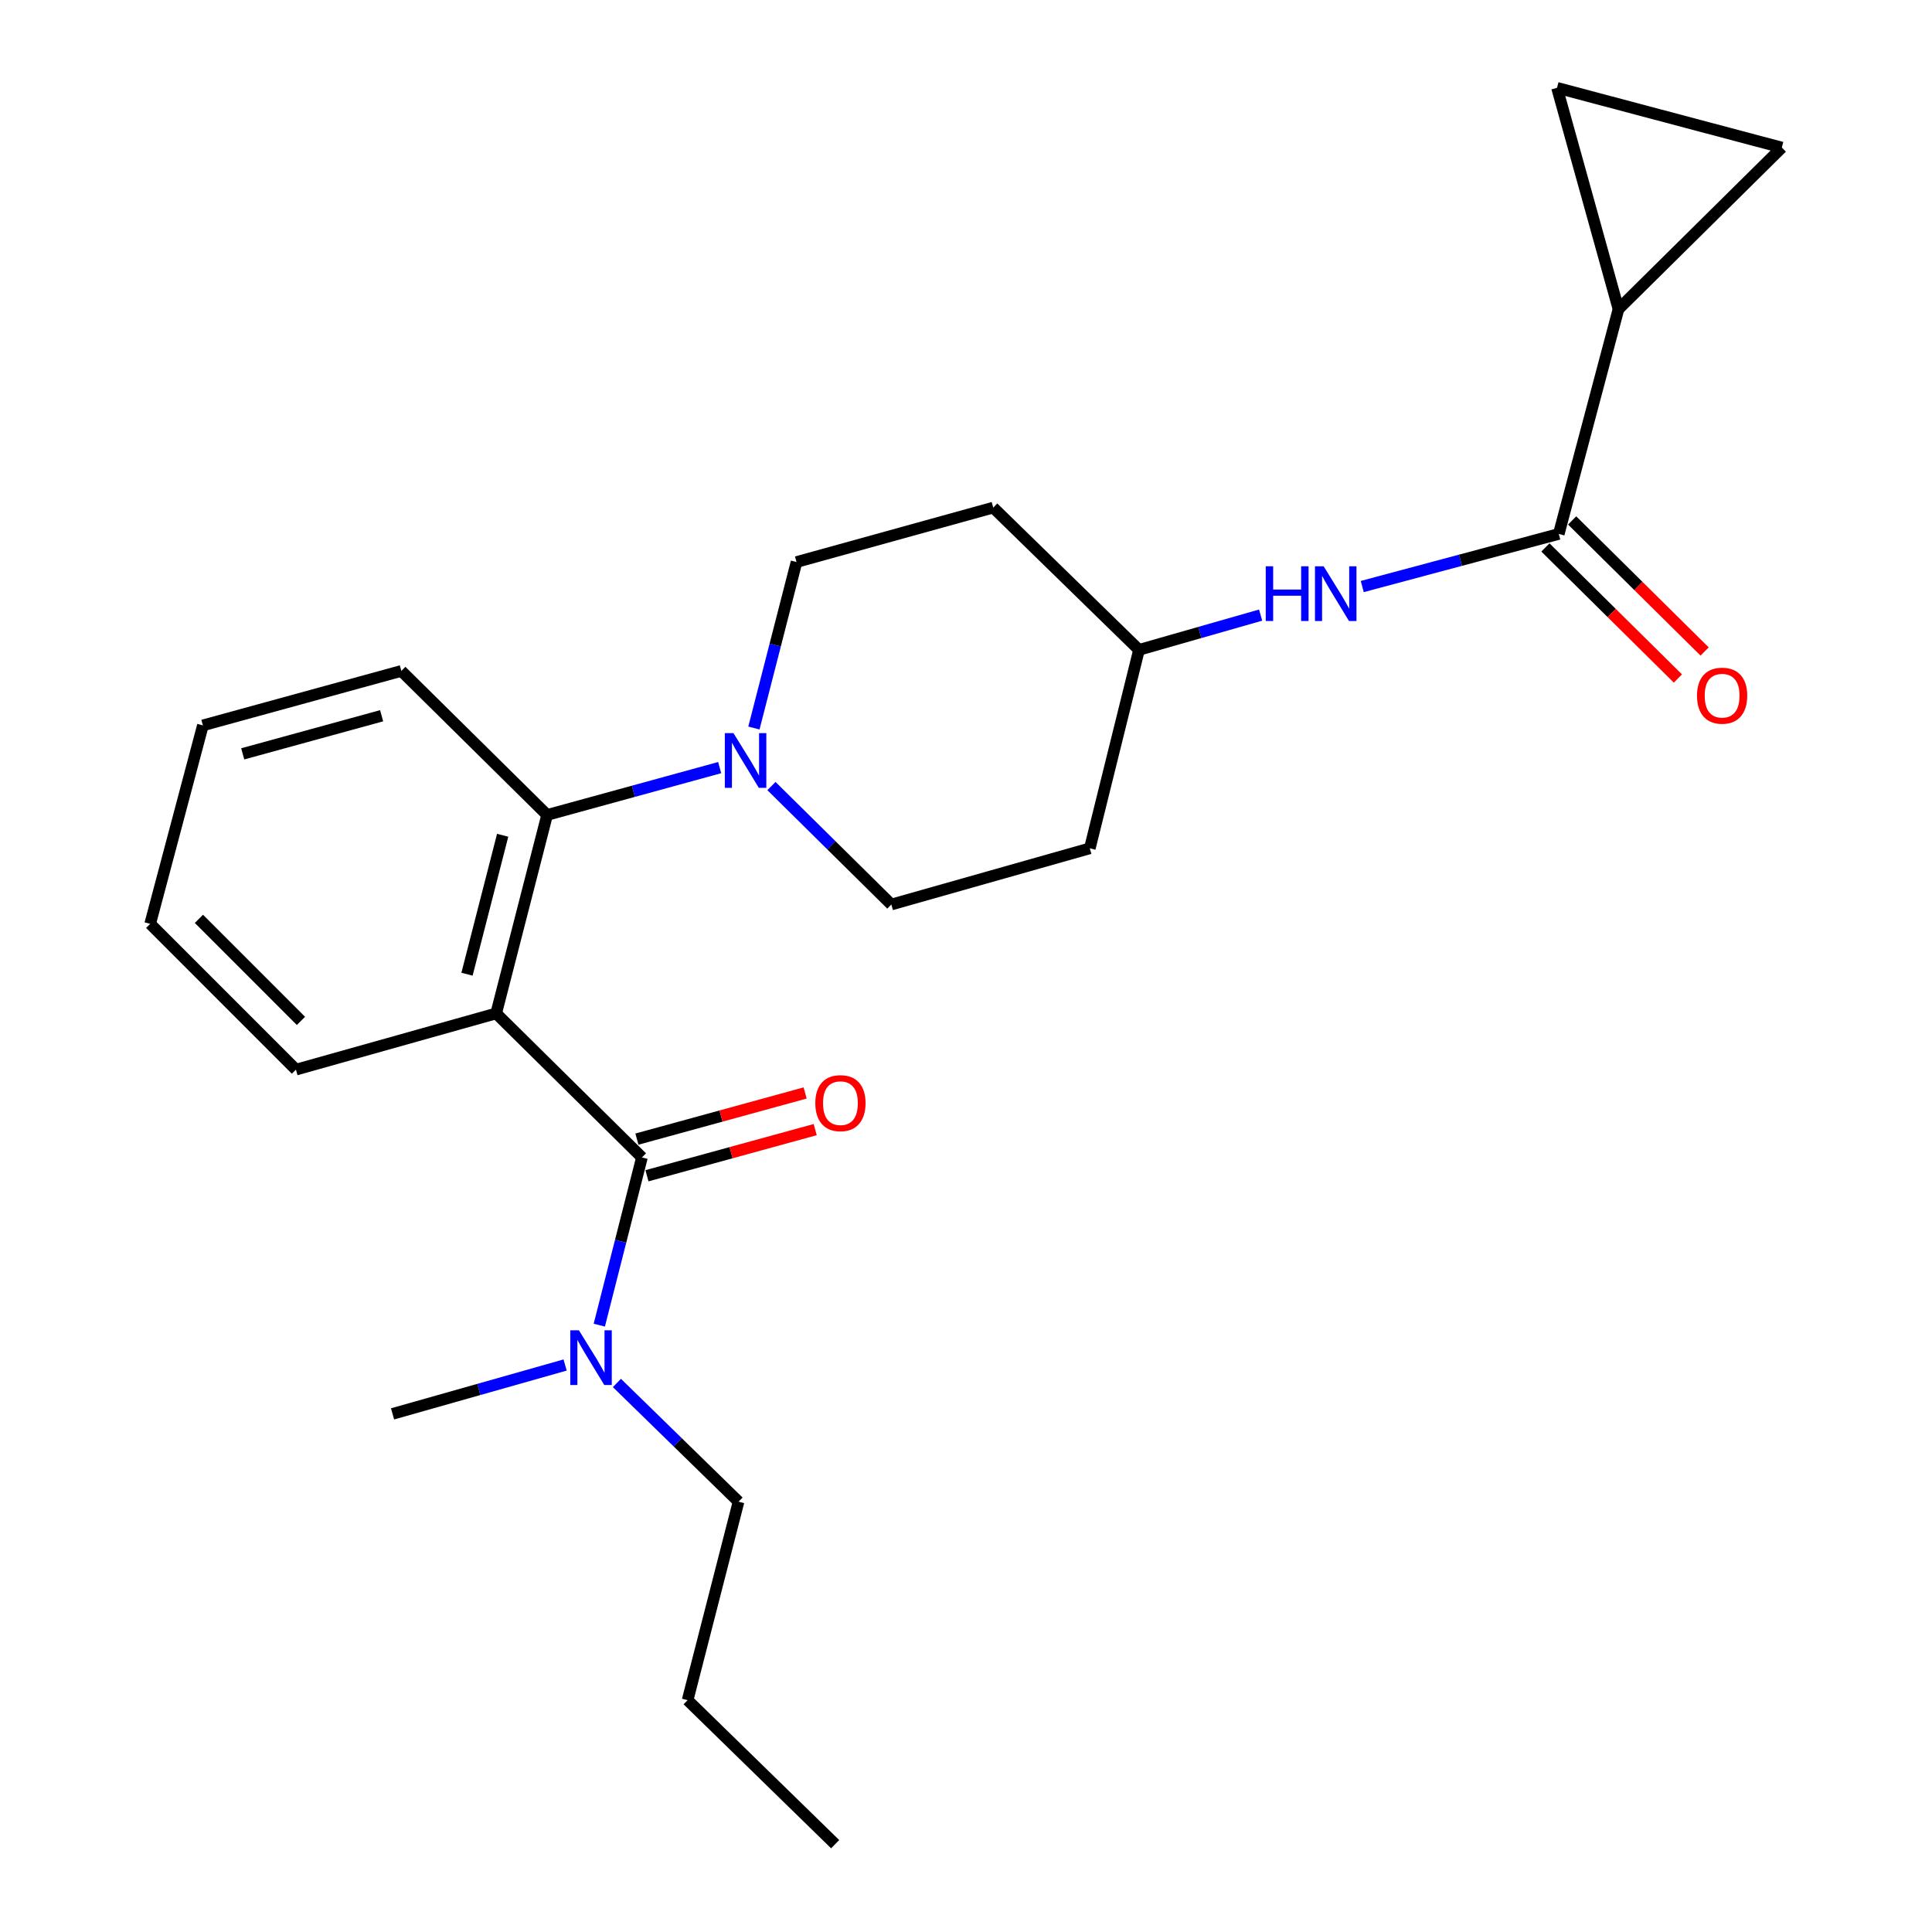 <?xml version='1.0' encoding='iso-8859-1'?>
<svg version='1.1' baseProfile='full'
              xmlns='http://www.w3.org/2000/svg'
                      xmlns:rdkit='http://www.rdkit.org/xml'
                      xmlns:xlink='http://www.w3.org/1999/xlink'
                  xml:space='preserve'
width='1000px' height='1000px' viewBox='0 0 1000 1000'>
<!-- END OF HEADER -->
<rect style='opacity:1.0;fill:#FFFFFF;stroke:none' width='1000' height='1000' x='0' y='0'> </rect>
<path class='bond-0' d='M 837.724,160.003 L 922.267,76.367' style='fill:none;fill-rule:evenodd;stroke:#000000;stroke-width:6px;stroke-linecap:butt;stroke-linejoin:miter;stroke-opacity:1' />
<path class='bond-1' d='M 837.724,160.003 L 805.904,45.455' style='fill:none;fill-rule:evenodd;stroke:#000000;stroke-width:6px;stroke-linecap:butt;stroke-linejoin:miter;stroke-opacity:1' />
<path class='bond-2' d='M 837.724,160.003 L 806.822,276.366' style='fill:none;fill-rule:evenodd;stroke:#000000;stroke-width:6px;stroke-linecap:butt;stroke-linejoin:miter;stroke-opacity:1' />
<path class='bond-3' d='M 705.094,303.594 L 755.958,289.98' style='fill:none;fill-rule:evenodd;stroke:#0000FF;stroke-width:6px;stroke-linecap:butt;stroke-linejoin:miter;stroke-opacity:1' />
<path class='bond-3' d='M 755.958,289.98 L 806.822,276.366' style='fill:none;fill-rule:evenodd;stroke:#000000;stroke-width:6px;stroke-linecap:butt;stroke-linejoin:miter;stroke-opacity:1' />
<path class='bond-4' d='M 652.499,318.376 L 621.023,327.371' style='fill:none;fill-rule:evenodd;stroke:#0000FF;stroke-width:6px;stroke-linecap:butt;stroke-linejoin:miter;stroke-opacity:1' />
<path class='bond-4' d='M 621.023,327.371 L 589.548,336.367' style='fill:none;fill-rule:evenodd;stroke:#000000;stroke-width:6px;stroke-linecap:butt;stroke-linejoin:miter;stroke-opacity:1' />
<path class='bond-5' d='M 799.906,283.357 L 834.191,317.275' style='fill:none;fill-rule:evenodd;stroke:#000000;stroke-width:6px;stroke-linecap:butt;stroke-linejoin:miter;stroke-opacity:1' />
<path class='bond-5' d='M 834.191,317.275 L 868.476,351.192' style='fill:none;fill-rule:evenodd;stroke:#FF0000;stroke-width:6px;stroke-linecap:butt;stroke-linejoin:miter;stroke-opacity:1' />
<path class='bond-5' d='M 813.738,269.375 L 848.023,303.292' style='fill:none;fill-rule:evenodd;stroke:#000000;stroke-width:6px;stroke-linecap:butt;stroke-linejoin:miter;stroke-opacity:1' />
<path class='bond-5' d='M 848.023,303.292 L 882.308,337.209' style='fill:none;fill-rule:evenodd;stroke:#FF0000;stroke-width:6px;stroke-linecap:butt;stroke-linejoin:miter;stroke-opacity:1' />
<path class='bond-6' d='M 922.267,76.367 L 805.904,45.455' style='fill:none;fill-rule:evenodd;stroke:#000000;stroke-width:6px;stroke-linecap:butt;stroke-linejoin:miter;stroke-opacity:1' />
<path class='bond-7' d='M 382.271,777.275 L 350.796,746.547' style='fill:none;fill-rule:evenodd;stroke:#000000;stroke-width:6px;stroke-linecap:butt;stroke-linejoin:miter;stroke-opacity:1' />
<path class='bond-7' d='M 350.796,746.547 L 319.321,715.82' style='fill:none;fill-rule:evenodd;stroke:#0000FF;stroke-width:6px;stroke-linecap:butt;stroke-linejoin:miter;stroke-opacity:1' />
<path class='bond-8' d='M 382.271,777.275 L 355.904,880.001' style='fill:none;fill-rule:evenodd;stroke:#000000;stroke-width:6px;stroke-linecap:butt;stroke-linejoin:miter;stroke-opacity:1' />
<path class='bond-9' d='M 332.269,599.087 L 321.231,642.492' style='fill:none;fill-rule:evenodd;stroke:#000000;stroke-width:6px;stroke-linecap:butt;stroke-linejoin:miter;stroke-opacity:1' />
<path class='bond-9' d='M 321.231,642.492 L 310.194,685.897' style='fill:none;fill-rule:evenodd;stroke:#0000FF;stroke-width:6px;stroke-linecap:butt;stroke-linejoin:miter;stroke-opacity:1' />
<path class='bond-10' d='M 334.871,608.571 L 378.407,596.629' style='fill:none;fill-rule:evenodd;stroke:#000000;stroke-width:6px;stroke-linecap:butt;stroke-linejoin:miter;stroke-opacity:1' />
<path class='bond-10' d='M 378.407,596.629 L 421.944,584.686' style='fill:none;fill-rule:evenodd;stroke:#FF0000;stroke-width:6px;stroke-linecap:butt;stroke-linejoin:miter;stroke-opacity:1' />
<path class='bond-10' d='M 329.668,589.603 L 373.204,577.661' style='fill:none;fill-rule:evenodd;stroke:#000000;stroke-width:6px;stroke-linecap:butt;stroke-linejoin:miter;stroke-opacity:1' />
<path class='bond-10' d='M 373.204,577.661 L 416.741,565.718' style='fill:none;fill-rule:evenodd;stroke:#FF0000;stroke-width:6px;stroke-linecap:butt;stroke-linejoin:miter;stroke-opacity:1' />
<path class='bond-11' d='M 332.269,599.087 L 256.817,524.542' style='fill:none;fill-rule:evenodd;stroke:#000000;stroke-width:6px;stroke-linecap:butt;stroke-linejoin:miter;stroke-opacity:1' />
<path class='bond-12' d='M 292.504,706.527 L 247.845,719.173' style='fill:none;fill-rule:evenodd;stroke:#0000FF;stroke-width:6px;stroke-linecap:butt;stroke-linejoin:miter;stroke-opacity:1' />
<path class='bond-12' d='M 247.845,719.173 L 203.187,731.818' style='fill:none;fill-rule:evenodd;stroke:#000000;stroke-width:6px;stroke-linecap:butt;stroke-linejoin:miter;stroke-opacity:1' />
<path class='bond-13' d='M 390.225,376.824 L 401.251,333.867' style='fill:none;fill-rule:evenodd;stroke:#0000FF;stroke-width:6px;stroke-linecap:butt;stroke-linejoin:miter;stroke-opacity:1' />
<path class='bond-13' d='M 401.251,333.867 L 412.277,290.91' style='fill:none;fill-rule:evenodd;stroke:#000000;stroke-width:6px;stroke-linecap:butt;stroke-linejoin:miter;stroke-opacity:1' />
<path class='bond-14' d='M 372.507,397.313 L 327.846,409.565' style='fill:none;fill-rule:evenodd;stroke:#0000FF;stroke-width:6px;stroke-linecap:butt;stroke-linejoin:miter;stroke-opacity:1' />
<path class='bond-14' d='M 327.846,409.565 L 283.185,421.817' style='fill:none;fill-rule:evenodd;stroke:#000000;stroke-width:6px;stroke-linecap:butt;stroke-linejoin:miter;stroke-opacity:1' />
<path class='bond-15' d='M 399.302,406.866 L 430.332,437.523' style='fill:none;fill-rule:evenodd;stroke:#0000FF;stroke-width:6px;stroke-linecap:butt;stroke-linejoin:miter;stroke-opacity:1' />
<path class='bond-15' d='M 430.332,437.523 L 461.362,468.18' style='fill:none;fill-rule:evenodd;stroke:#000000;stroke-width:6px;stroke-linecap:butt;stroke-linejoin:miter;stroke-opacity:1' />
<path class='bond-16' d='M 207.733,347.272 L 105.018,375.453' style='fill:none;fill-rule:evenodd;stroke:#000000;stroke-width:6px;stroke-linecap:butt;stroke-linejoin:miter;stroke-opacity:1' />
<path class='bond-16' d='M 197.53,370.467 L 125.629,390.194' style='fill:none;fill-rule:evenodd;stroke:#000000;stroke-width:6px;stroke-linecap:butt;stroke-linejoin:miter;stroke-opacity:1' />
<path class='bond-17' d='M 207.733,347.272 L 283.185,421.817' style='fill:none;fill-rule:evenodd;stroke:#000000;stroke-width:6px;stroke-linecap:butt;stroke-linejoin:miter;stroke-opacity:1' />
<path class='bond-18' d='M 105.018,375.453 L 77.733,478.179' style='fill:none;fill-rule:evenodd;stroke:#000000;stroke-width:6px;stroke-linecap:butt;stroke-linejoin:miter;stroke-opacity:1' />
<path class='bond-19' d='M 77.733,478.179 L 153.185,553.641' style='fill:none;fill-rule:evenodd;stroke:#000000;stroke-width:6px;stroke-linecap:butt;stroke-linejoin:miter;stroke-opacity:1' />
<path class='bond-19' d='M 102.96,475.591 L 155.776,528.415' style='fill:none;fill-rule:evenodd;stroke:#000000;stroke-width:6px;stroke-linecap:butt;stroke-linejoin:miter;stroke-opacity:1' />
<path class='bond-20' d='M 153.185,553.641 L 256.817,524.542' style='fill:none;fill-rule:evenodd;stroke:#000000;stroke-width:6px;stroke-linecap:butt;stroke-linejoin:miter;stroke-opacity:1' />
<path class='bond-21' d='M 256.817,524.542 L 283.185,421.817' style='fill:none;fill-rule:evenodd;stroke:#000000;stroke-width:6px;stroke-linecap:butt;stroke-linejoin:miter;stroke-opacity:1' />
<path class='bond-21' d='M 241.721,504.243 L 260.178,432.335' style='fill:none;fill-rule:evenodd;stroke:#000000;stroke-width:6px;stroke-linecap:butt;stroke-linejoin:miter;stroke-opacity:1' />
<path class='bond-22' d='M 589.548,336.367 L 514.096,262.729' style='fill:none;fill-rule:evenodd;stroke:#000000;stroke-width:6px;stroke-linecap:butt;stroke-linejoin:miter;stroke-opacity:1' />
<path class='bond-23' d='M 589.548,336.367 L 564.087,439.092' style='fill:none;fill-rule:evenodd;stroke:#000000;stroke-width:6px;stroke-linecap:butt;stroke-linejoin:miter;stroke-opacity:1' />
<path class='bond-24' d='M 514.096,262.729 L 412.277,290.91' style='fill:none;fill-rule:evenodd;stroke:#000000;stroke-width:6px;stroke-linecap:butt;stroke-linejoin:miter;stroke-opacity:1' />
<path class='bond-25' d='M 461.362,468.18 L 564.087,439.092' style='fill:none;fill-rule:evenodd;stroke:#000000;stroke-width:6px;stroke-linecap:butt;stroke-linejoin:miter;stroke-opacity:1' />
<path class='bond-26' d='M 355.904,880.001 L 432.274,954.545' style='fill:none;fill-rule:evenodd;stroke:#000000;stroke-width:6px;stroke-linecap:butt;stroke-linejoin:miter;stroke-opacity:1' />
<path  class='atom-1' d='M 655.146 293.108
L 658.986 293.108
L 658.986 305.148
L 673.466 305.148
L 673.466 293.108
L 677.306 293.108
L 677.306 321.428
L 673.466 321.428
L 673.466 308.348
L 658.986 308.348
L 658.986 321.428
L 655.146 321.428
L 655.146 293.108
' fill='#0000FF'/>
<path  class='atom-1' d='M 685.106 293.108
L 694.386 308.108
Q 695.306 309.588, 696.786 312.268
Q 698.266 314.948, 698.346 315.108
L 698.346 293.108
L 702.106 293.108
L 702.106 321.428
L 698.226 321.428
L 688.266 305.028
Q 687.106 303.108, 685.866 300.908
Q 684.666 298.708, 684.306 298.028
L 684.306 321.428
L 680.626 321.428
L 680.626 293.108
L 685.106 293.108
' fill='#0000FF'/>
<path  class='atom-3' d='M 878.365 360.082
Q 878.365 353.282, 881.725 349.482
Q 885.085 345.682, 891.365 345.682
Q 897.645 345.682, 901.005 349.482
Q 904.365 353.282, 904.365 360.082
Q 904.365 366.962, 900.965 370.882
Q 897.565 374.762, 891.365 374.762
Q 885.125 374.762, 881.725 370.882
Q 878.365 367.002, 878.365 360.082
M 891.365 371.562
Q 895.685 371.562, 898.005 368.682
Q 900.365 365.762, 900.365 360.082
Q 900.365 354.522, 898.005 351.722
Q 895.685 348.882, 891.365 348.882
Q 887.045 348.882, 884.685 351.682
Q 882.365 354.482, 882.365 360.082
Q 882.365 365.802, 884.685 368.682
Q 887.045 371.562, 891.365 371.562
' fill='#FF0000'/>
<path  class='atom-7' d='M 299.653 688.57
L 308.933 703.57
Q 309.853 705.05, 311.333 707.73
Q 312.813 710.41, 312.893 710.57
L 312.893 688.57
L 316.653 688.57
L 316.653 716.89
L 312.773 716.89
L 302.813 700.49
Q 301.653 698.57, 300.413 696.37
Q 299.213 694.17, 298.853 693.49
L 298.853 716.89
L 295.173 716.89
L 295.173 688.57
L 299.653 688.57
' fill='#0000FF'/>
<path  class='atom-8' d='M 422.006 570.986
Q 422.006 564.186, 425.366 560.386
Q 428.726 556.586, 435.006 556.586
Q 441.286 556.586, 444.646 560.386
Q 448.006 564.186, 448.006 570.986
Q 448.006 577.866, 444.606 581.786
Q 441.206 585.666, 435.006 585.666
Q 428.766 585.666, 425.366 581.786
Q 422.006 577.906, 422.006 570.986
M 435.006 582.466
Q 439.326 582.466, 441.646 579.586
Q 444.006 576.666, 444.006 570.986
Q 444.006 565.426, 441.646 562.626
Q 439.326 559.786, 435.006 559.786
Q 430.686 559.786, 428.326 562.586
Q 426.006 565.386, 426.006 570.986
Q 426.006 576.706, 428.326 579.586
Q 430.686 582.466, 435.006 582.466
' fill='#FF0000'/>
<path  class='atom-10' d='M 379.65 379.476
L 388.93 394.476
Q 389.85 395.956, 391.33 398.636
Q 392.81 401.316, 392.89 401.476
L 392.89 379.476
L 396.65 379.476
L 396.65 407.796
L 392.77 407.796
L 382.81 391.396
Q 381.65 389.476, 380.41 387.276
Q 379.21 385.076, 378.85 384.396
L 378.85 407.796
L 375.17 407.796
L 375.17 379.476
L 379.65 379.476
' fill='#0000FF'/>
</svg>
